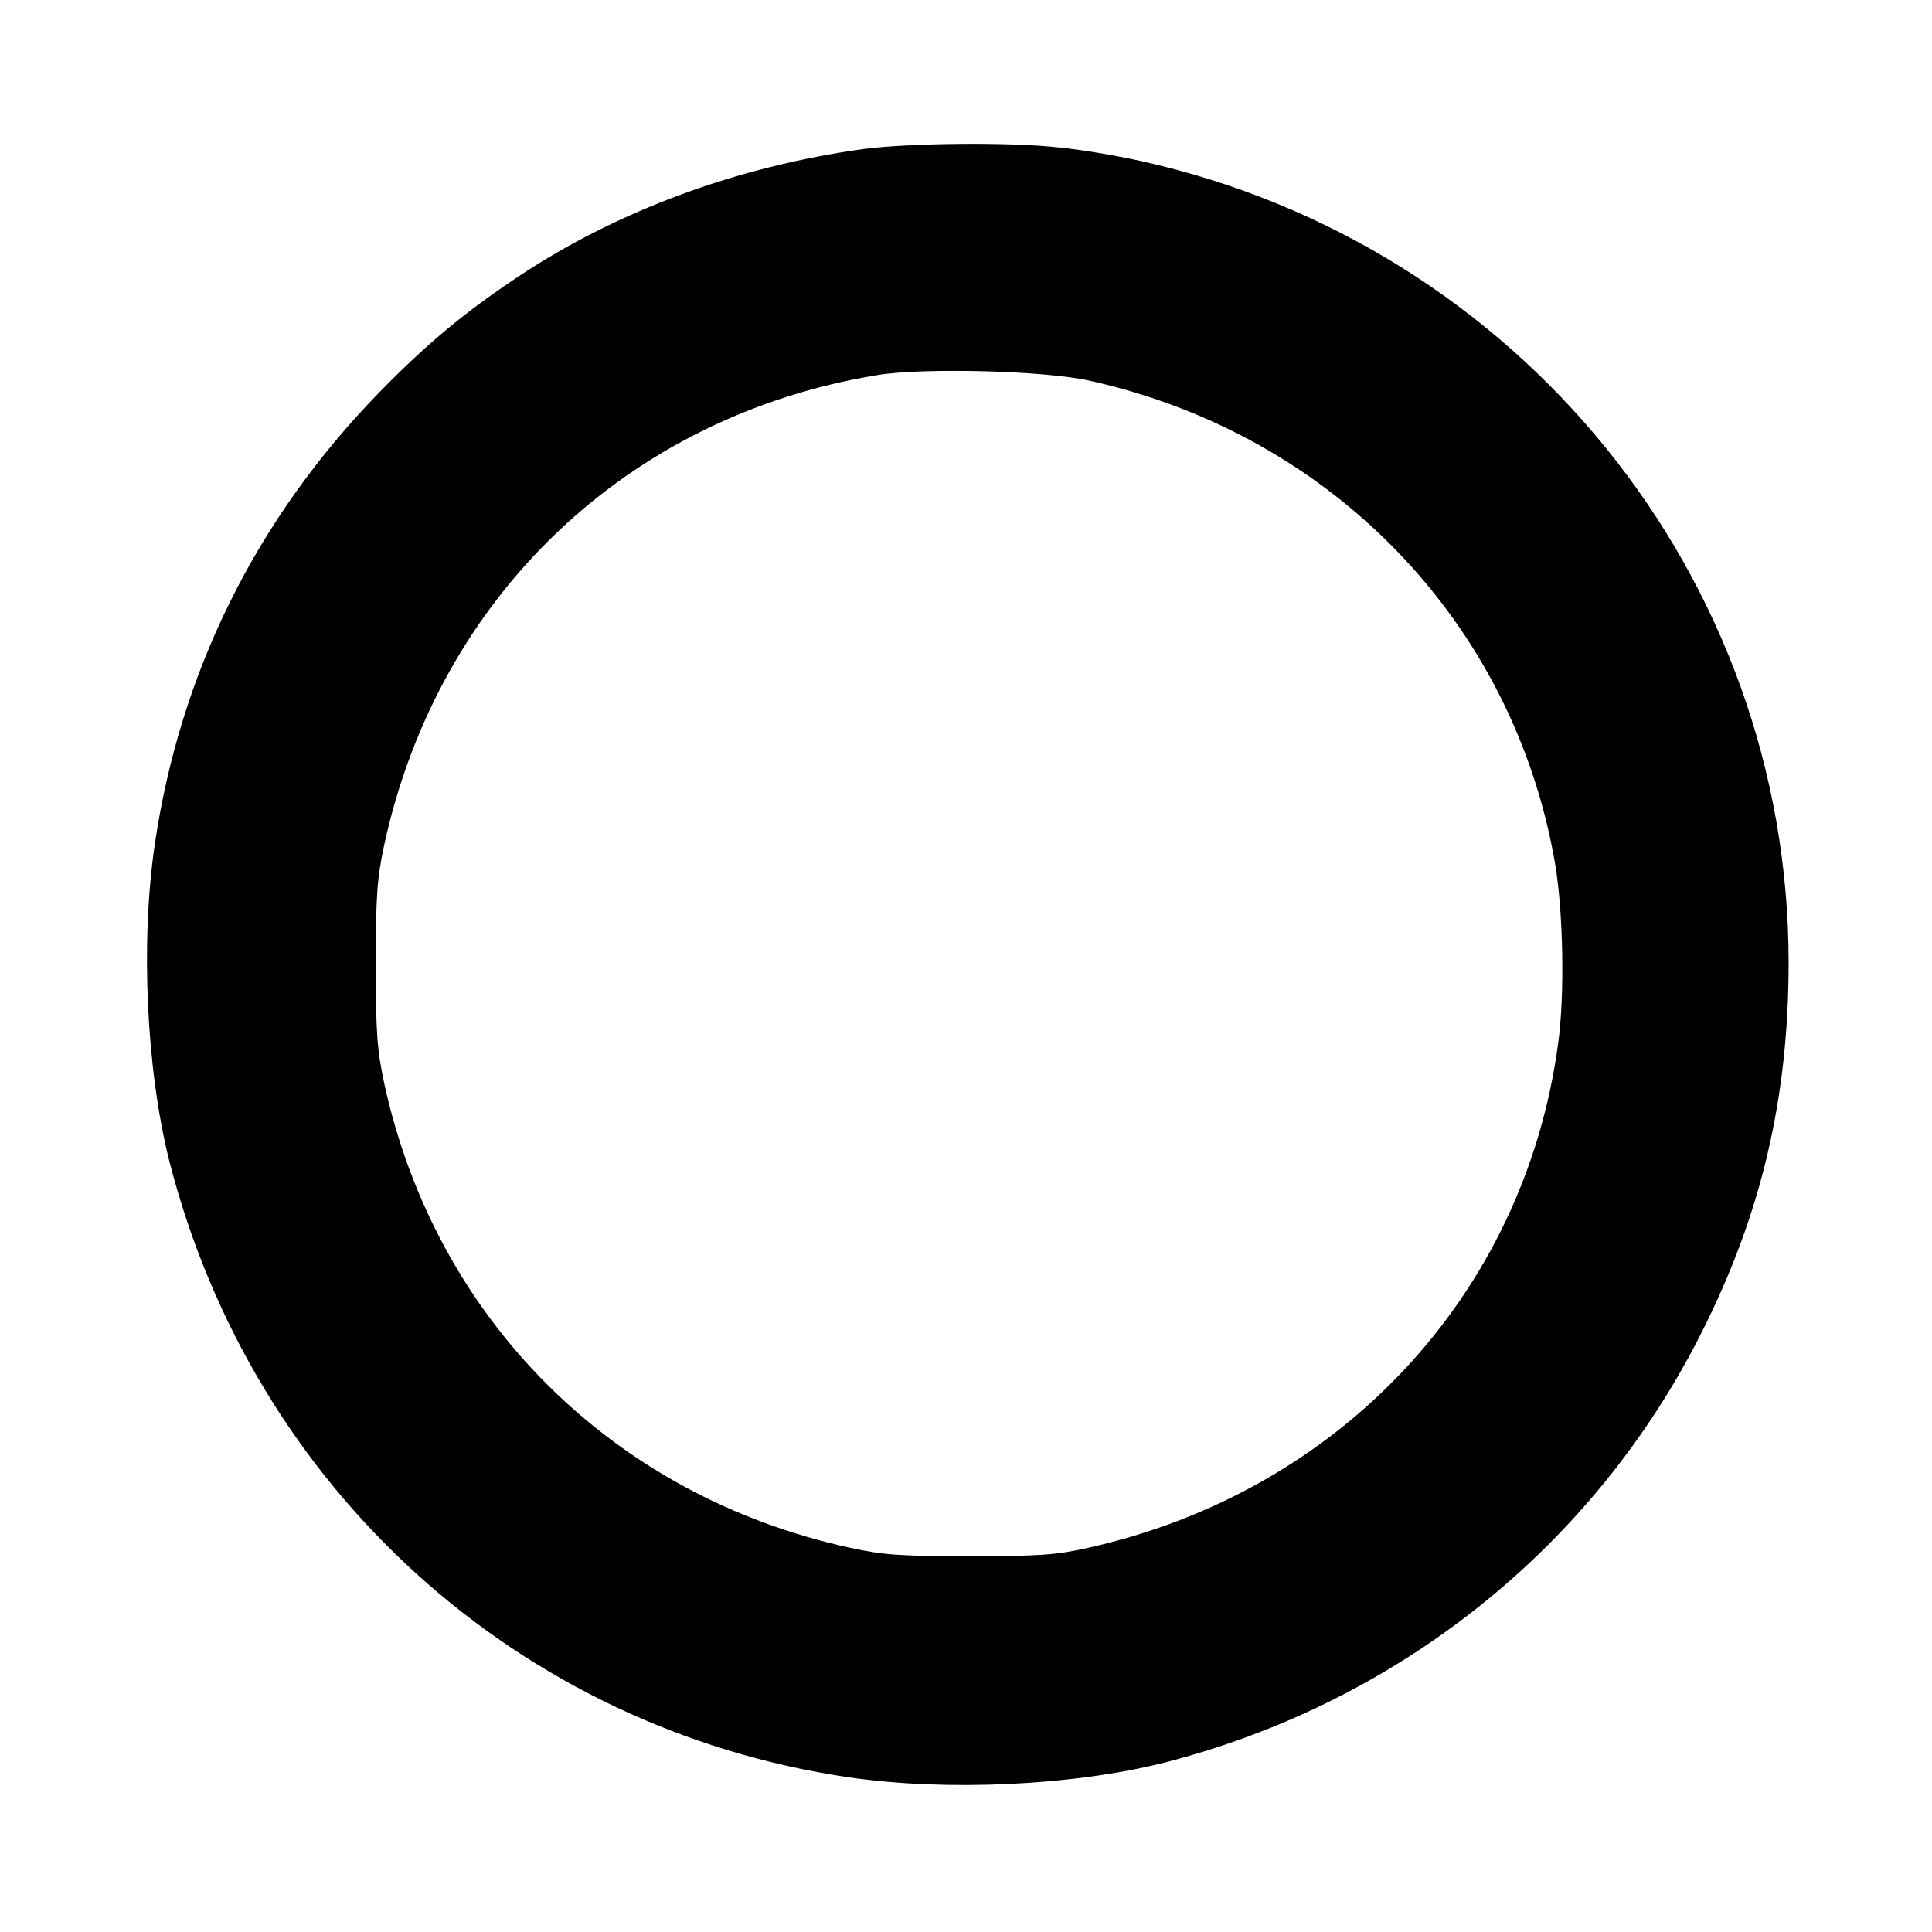 <svg xmlns="http://www.w3.org/2000/svg" version="1.0" viewBox="0 0 512 512"><path d="M228.8 39.5c-33.3 4.6-65.1 16.3-91.3 33.7-14.3 9.5-24.4 17.9-37.1 30.9-32.5 33.4-52.7 74.1-59.4 119.8-3.8 26-2.2 59.7 3.9 83.9 22.2 86.7 92.4 150.3 180 163.2 25.9 3.8 59.7 2.2 83.7-3.9C370.7 451.2 422.5 409.8 451 353c15.8-31.3 23-62.1 23-97.9C474 153 402.5 64.7 302 42.6c-6.3-1.4-15.9-3-21.2-3.5-13-1.5-40-1.2-52 .4zm60 61.4c64.3 14.3 112.3 64.1 123.3 127.9 2.2 12.9 2.6 35.2.8 47.9-9 66.5-57.7 118.6-124.6 133.5-8.4 1.9-12.9 2.2-31.3 2.2-18.5 0-22.9-.3-31.6-2.2-63.1-13.7-110-60.6-123.6-123.2-1.9-9-2.2-13.4-2.2-31.5s.3-22.5 2.2-31.5c14.3-65.9 64.4-113.7 130.7-124.6 12.2-2 44.3-1.2 56.3 1.5z"/></svg>